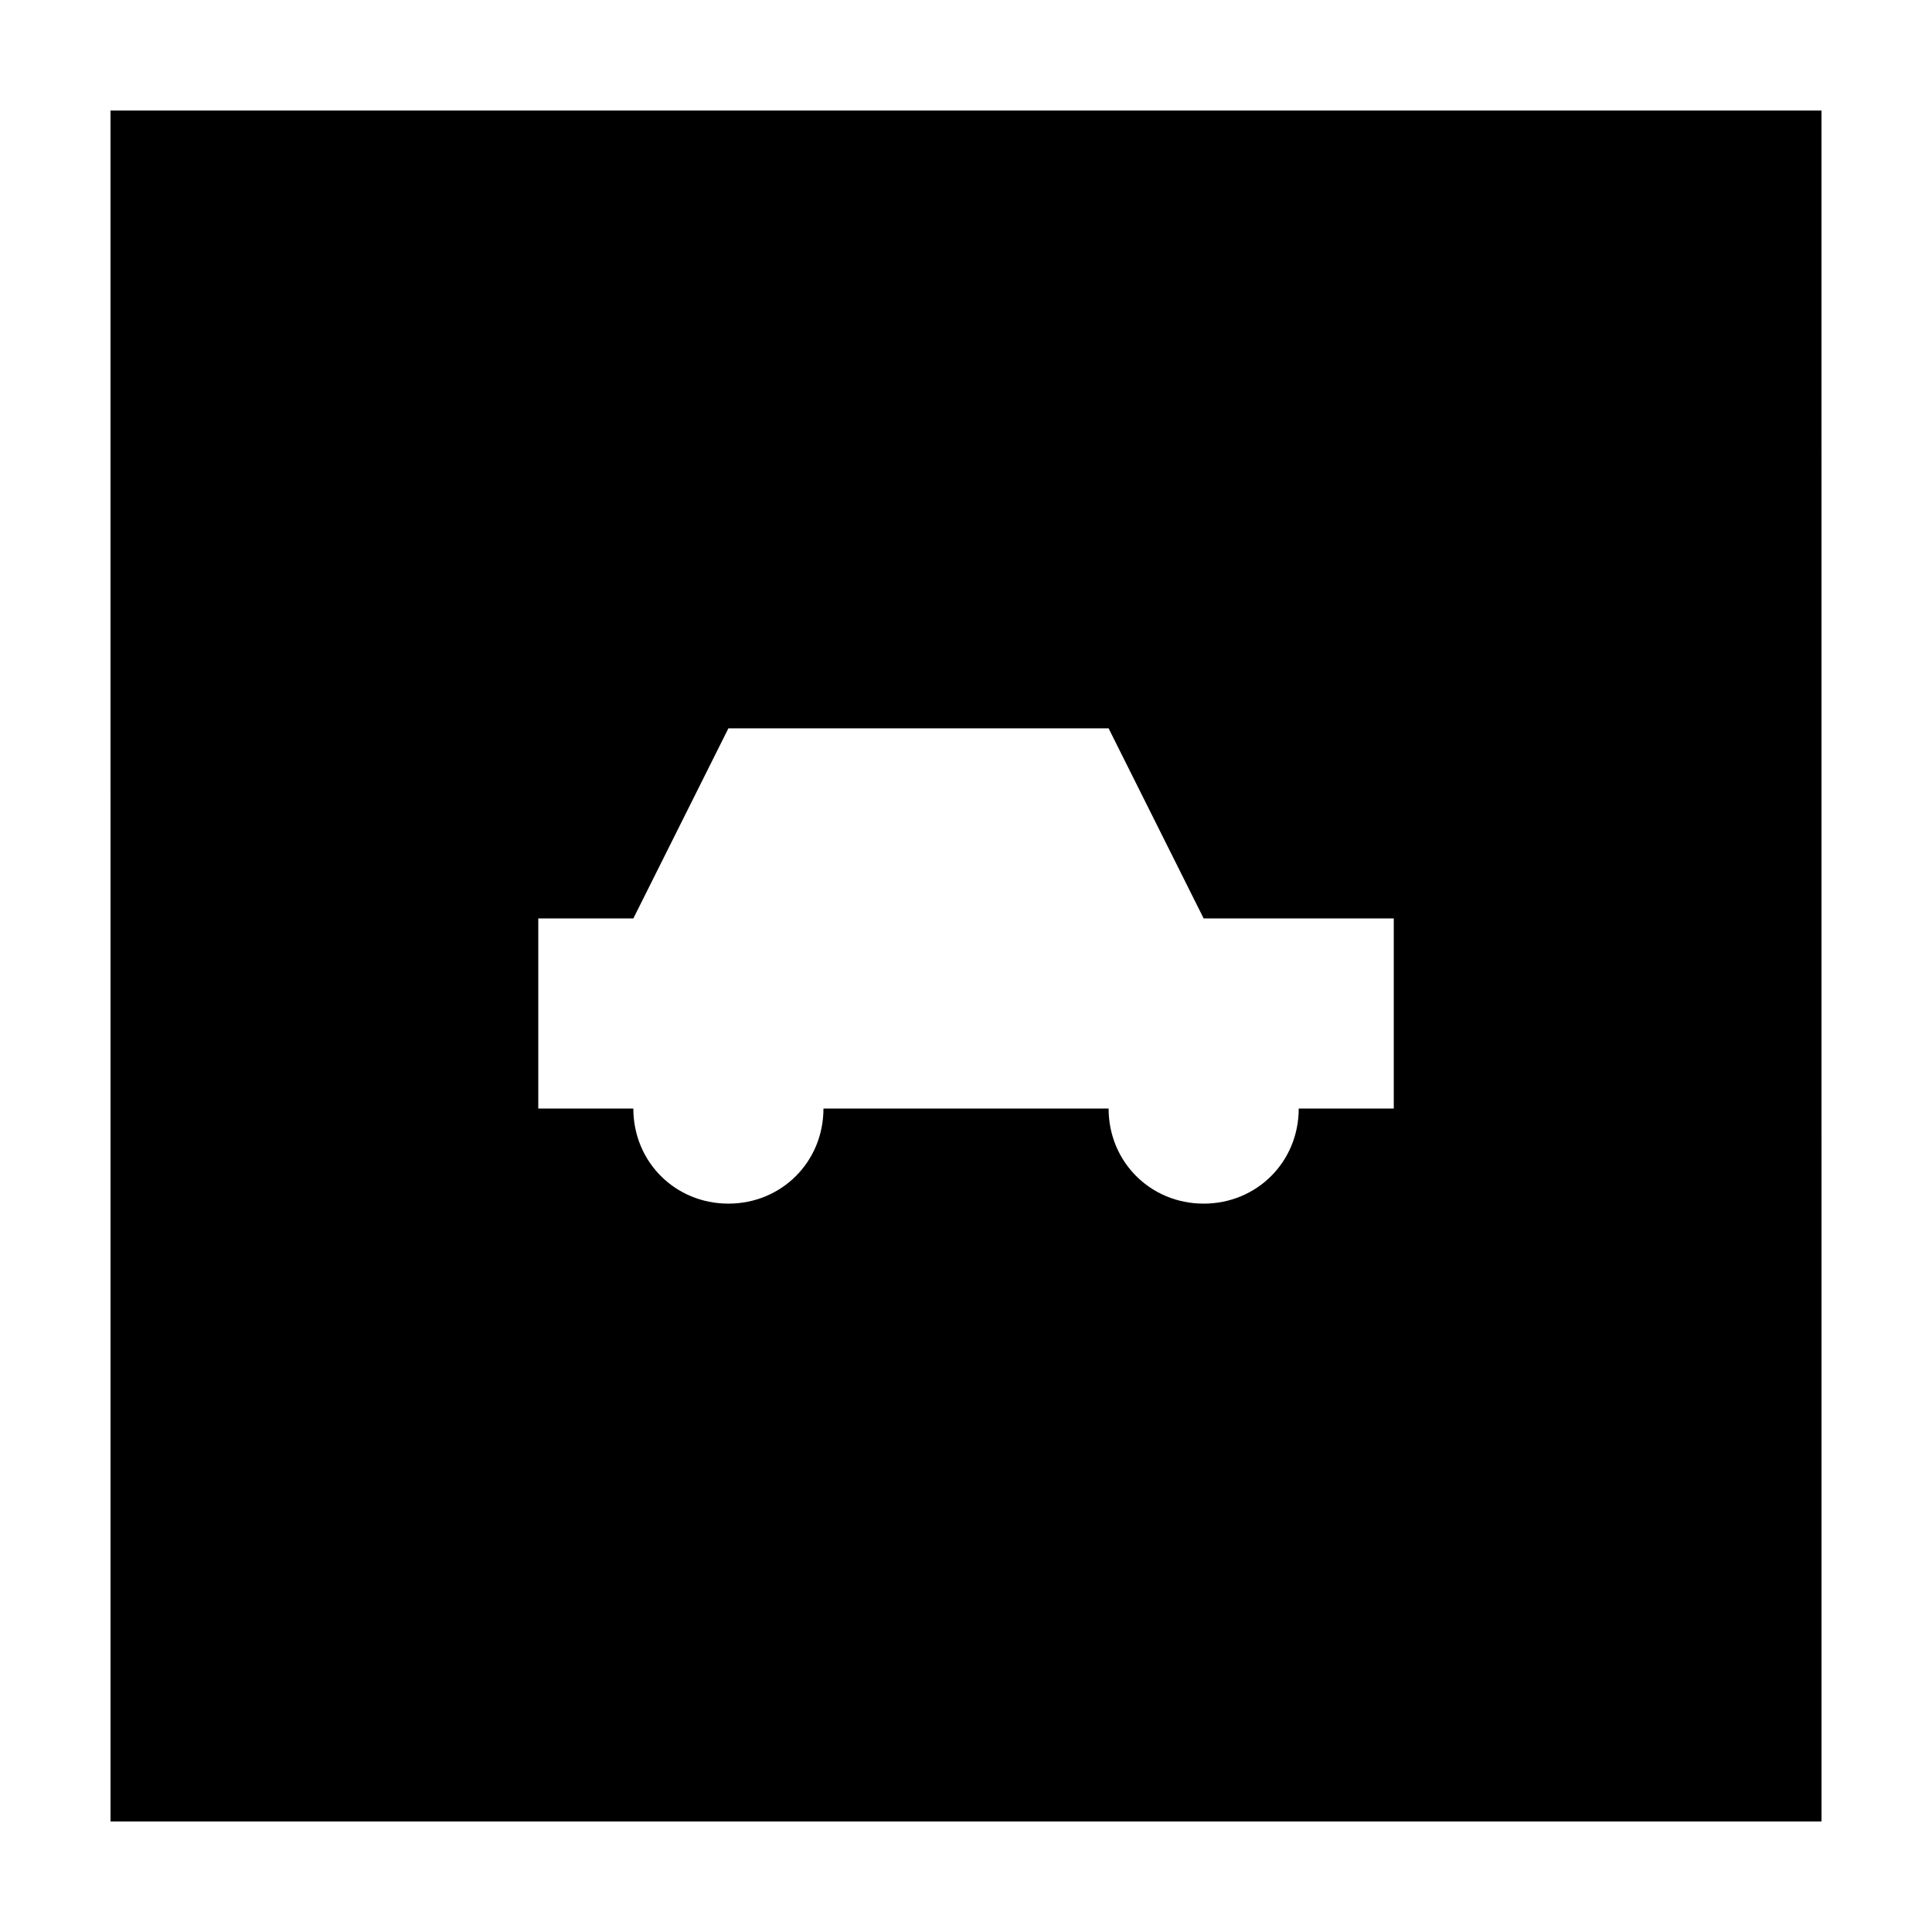 <?xml version="1.0" encoding="UTF-8"?>
<!-- Uploaded to: SVG Repo, www.svgrepo.com, Generator: SVG Repo Mixer Tools -->
<svg fill="#000000" width="800px" height="800px" version="1.1" viewBox="144 144 512 512" xmlns="http://www.w3.org/2000/svg">
 <path d="m173.29 626.71h453.43l-0.004-453.43h-453.43zm113.36-239.31h25.191l25.191-50.383h100.76l25.191 50.383h50.383v50.383h-25.191c0 14.105-11.082 25.191-25.191 25.191-14.105 0-25.191-11.082-25.191-25.191h-75.57c0 14.105-11.082 25.191-25.191 25.191-14.105 0-25.191-11.082-25.191-25.191h-25.191z"/>
</svg>